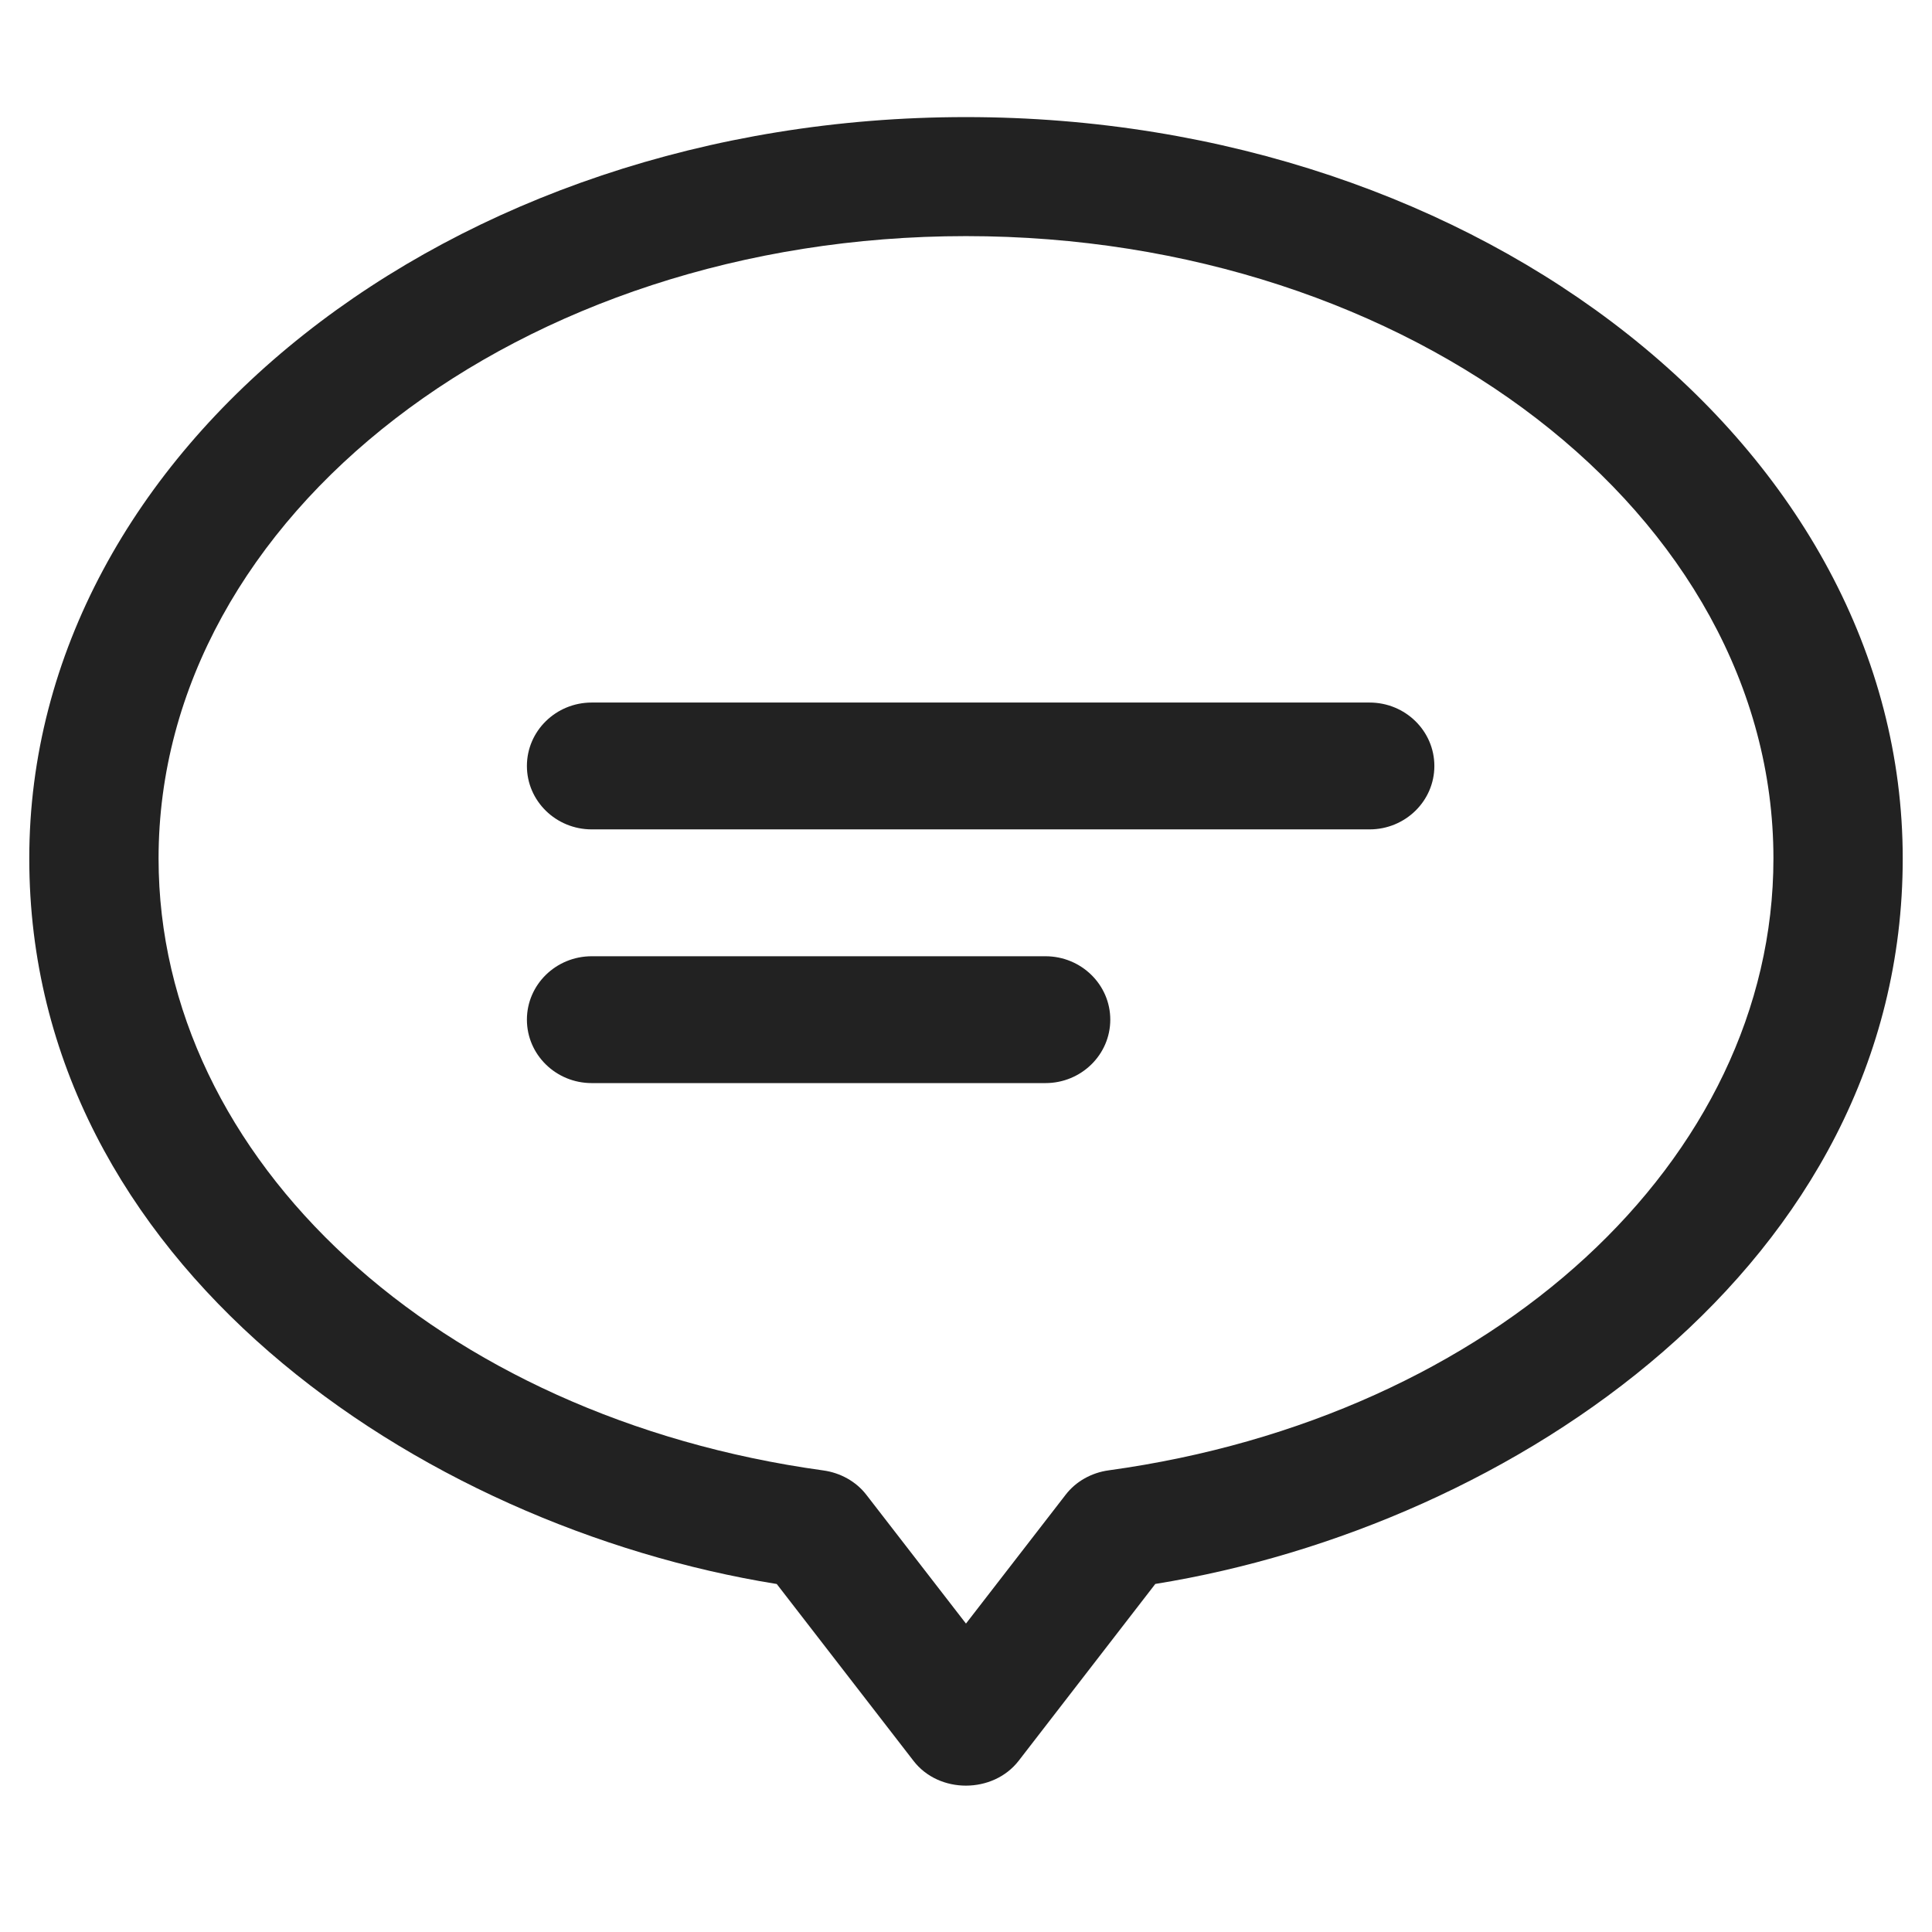 <svg width="66" height="66" viewBox="0 0 66 66" fill="none" xmlns="http://www.w3.org/2000/svg">
<g id="&#229;&#174;&#162;&#230;&#156;&#141;&#232;&#167;&#163;&#229;&#134;&#179;&#230;&#150;&#185;&#230;&#161;&#136;">
<mask id="mask0_1701_7712" style="mask-type:alpha" maskUnits="userSpaceOnUse" x="0" y="0" width="66" height="66">
<rect id="Rectangle 34624819" width="66" height="66" fill="#D9D9D9"/>
</mask>
<g mask="url(#mask0_1701_7712)">
<g id="Group 14199">
<path id="Vector" d="M20.214 28.333H46.786C48.008 28.333 49 27.363 49 26.167C49 24.97 48.008 24 46.786 24H20.214C18.992 24 18 24.97 18 26.167C18 27.363 18.992 28.333 20.214 28.333ZM20.214 37H35.714C36.937 37 37.929 36.03 37.929 34.833C37.929 33.637 36.937 32.667 35.714 32.667H20.214C18.992 32.667 18 33.637 18 34.833C18 36.03 18.992 37 20.214 37Z" fill="#222222"/>
<path id="Vector_2" d="M32.999 4C15.355 4 1 15.361 1 29.326C1 43.191 14.335 52.146 26.535 54.112L31.204 60.15C32.076 61.288 33.925 61.279 34.8 60.15L39.467 54.11C51.667 52.143 65 43.192 65 29.326C65 15.361 50.645 4 32.999 4ZM37.875 50.229C37.287 50.308 36.751 50.611 36.406 51.06L32.999 55.464L29.594 51.062C29.249 50.615 28.713 50.312 28.124 50.232C14.966 48.417 5.417 39.624 5.417 29.326C5.417 17.603 17.79 8.066 32.999 8.066C48.209 8.066 60.583 17.603 60.583 29.326C60.583 39.626 51.033 48.417 37.875 50.229Z" fill="#222222"/>
</g>
</g>
</g>
</svg>
